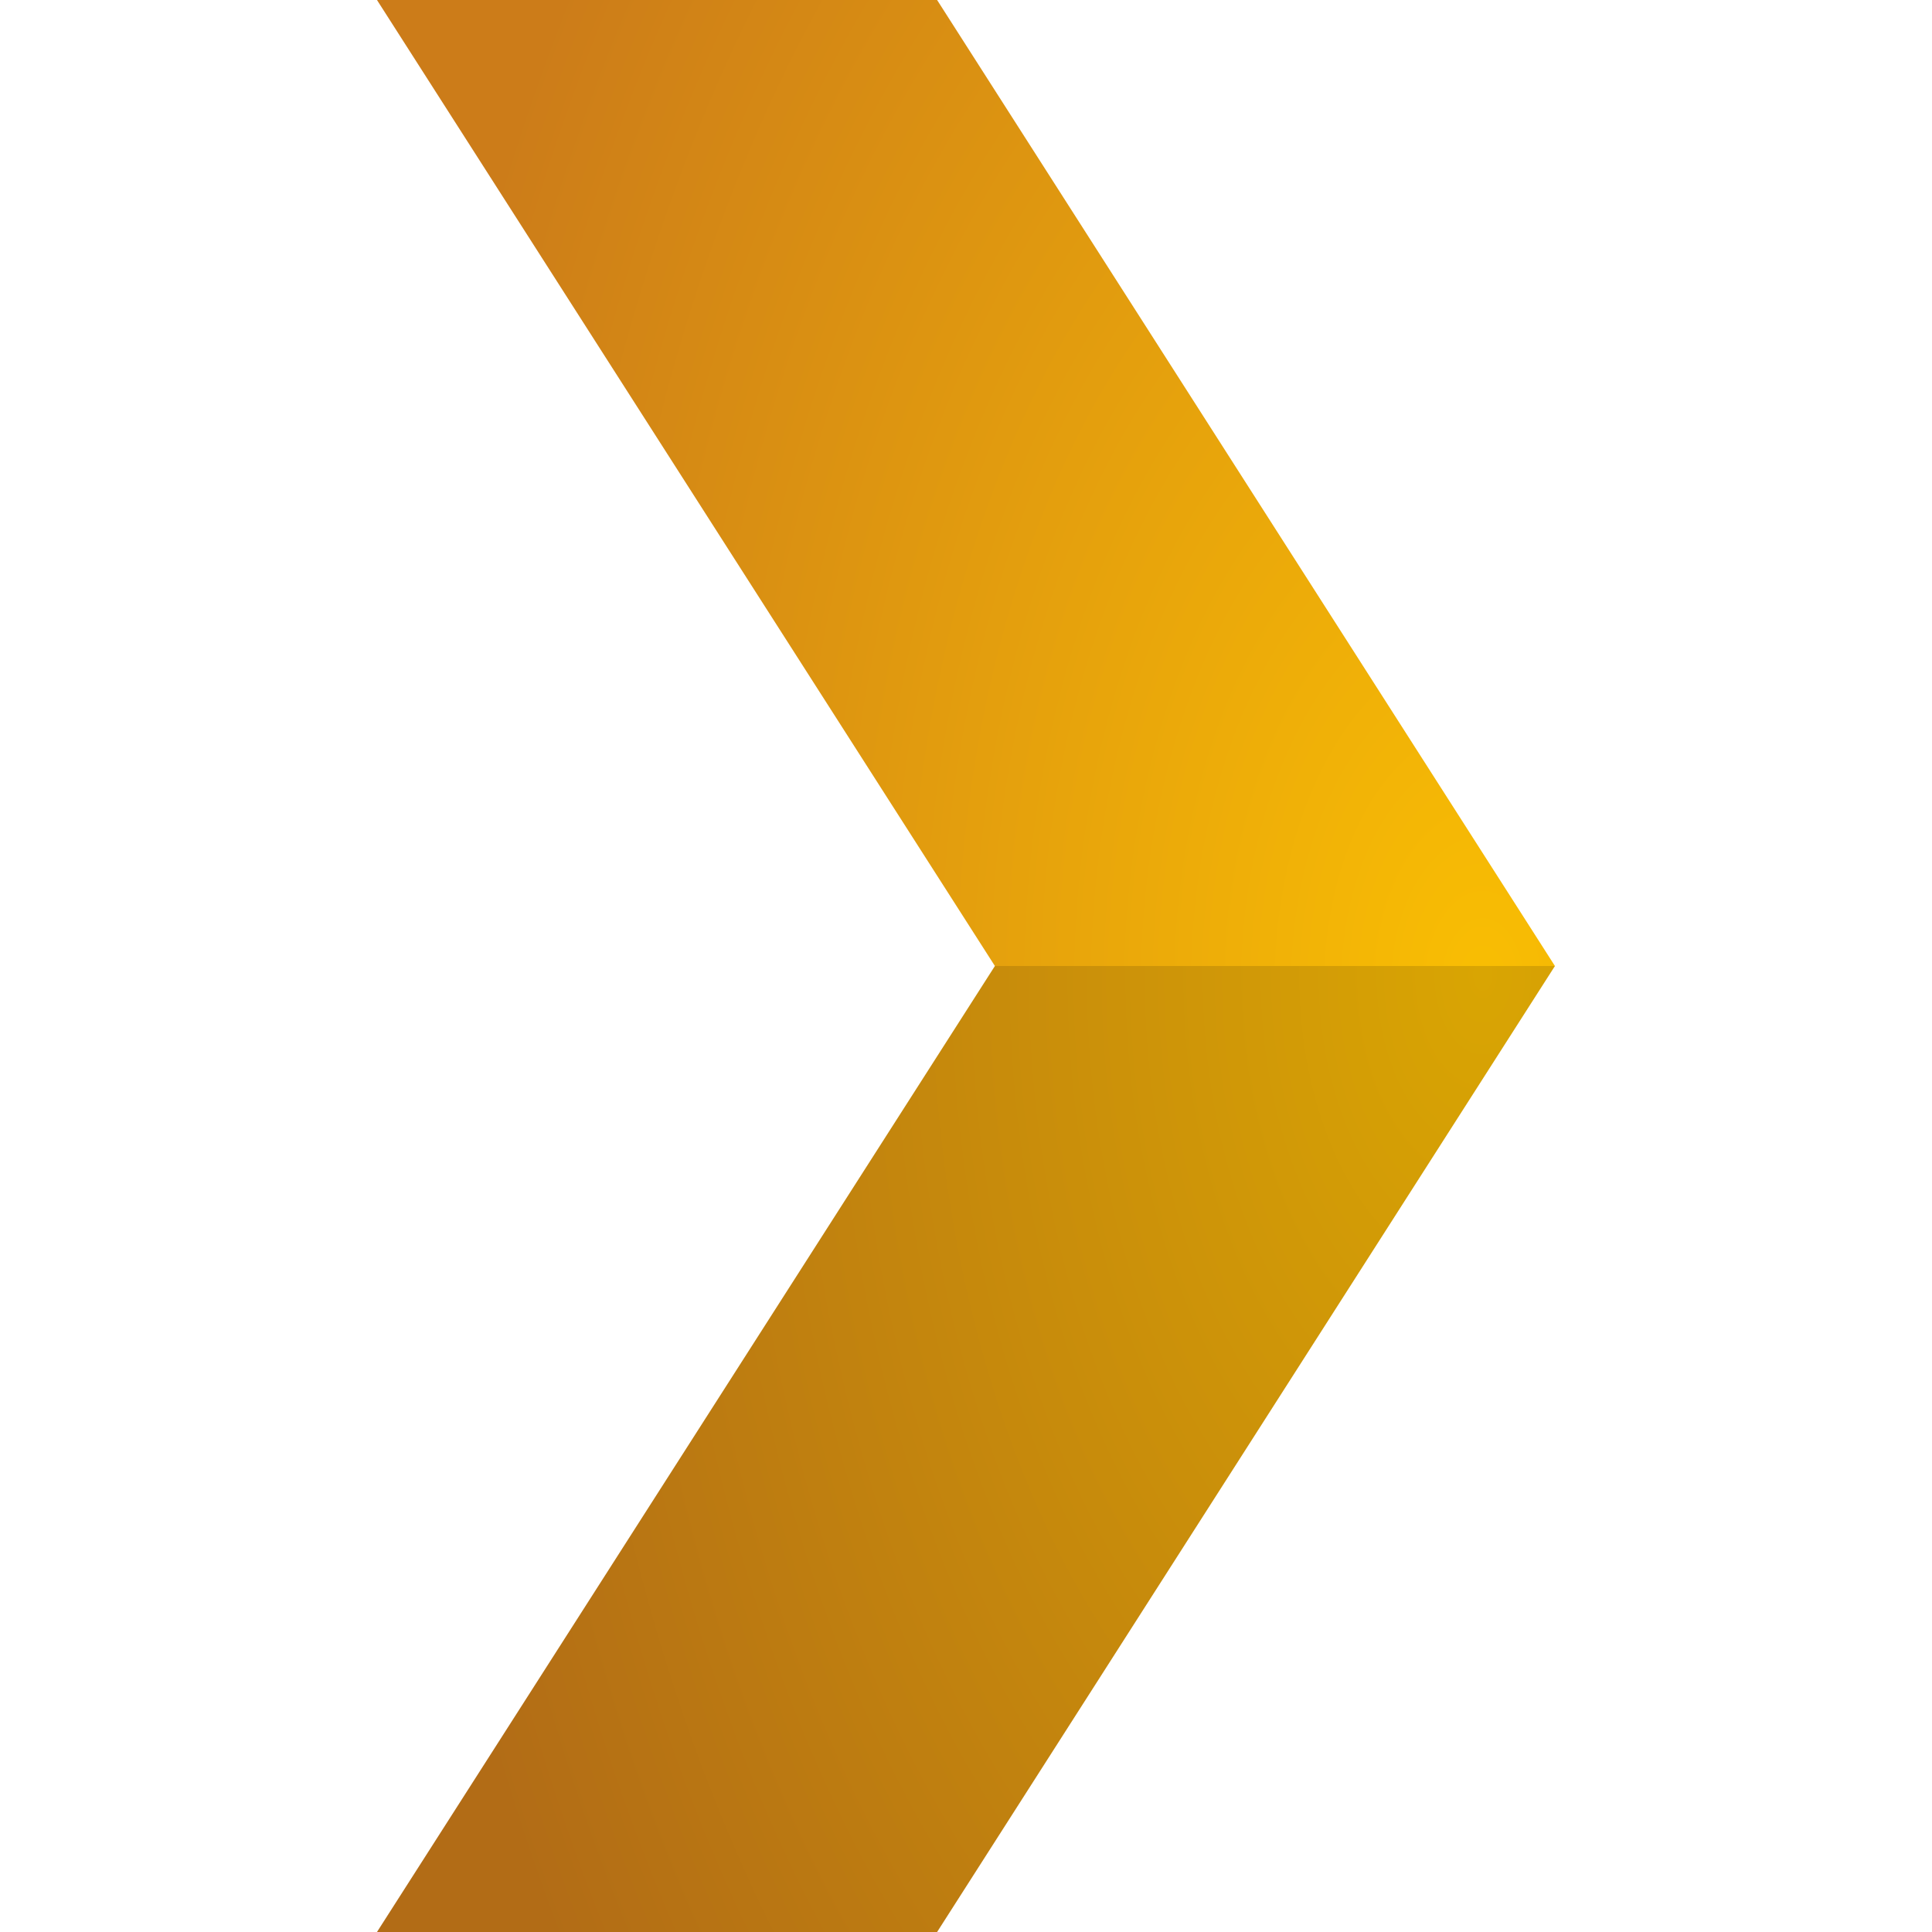 <svg xmlns="http://www.w3.org/2000/svg" enable-background="new 0 0 24 24" viewBox="0 0 24 24"><radialGradient id="a" cx="-1828.026" cy="-2084.838" r="1" gradientTransform="matrix(13.535 0 0 -22.2 24760.502 -46271.46)" gradientUnits="userSpaceOnUse"><stop offset="0" stop-color="#f9be03"/><stop offset="1" stop-color="#cc7c19"/></radialGradient><polygon fill="url(#a)" points="11.641 0 4.683 0 12.359 12 19.316 12 11.641 0"/><radialGradient id="b" cx="-1828.026" cy="-2084.838" r="1" gradientTransform="matrix(13.535 0 0 -22.2 24760.502 -46271.46)" gradientUnits="userSpaceOnUse"><stop offset="0" stop-color="#d9a503"/><stop offset="1" stop-color="#b26c16"/></radialGradient><polygon fill="url(#b)" points="19.316 12 12.359 12 4.683 24 11.641 24 19.316 12"/></svg>